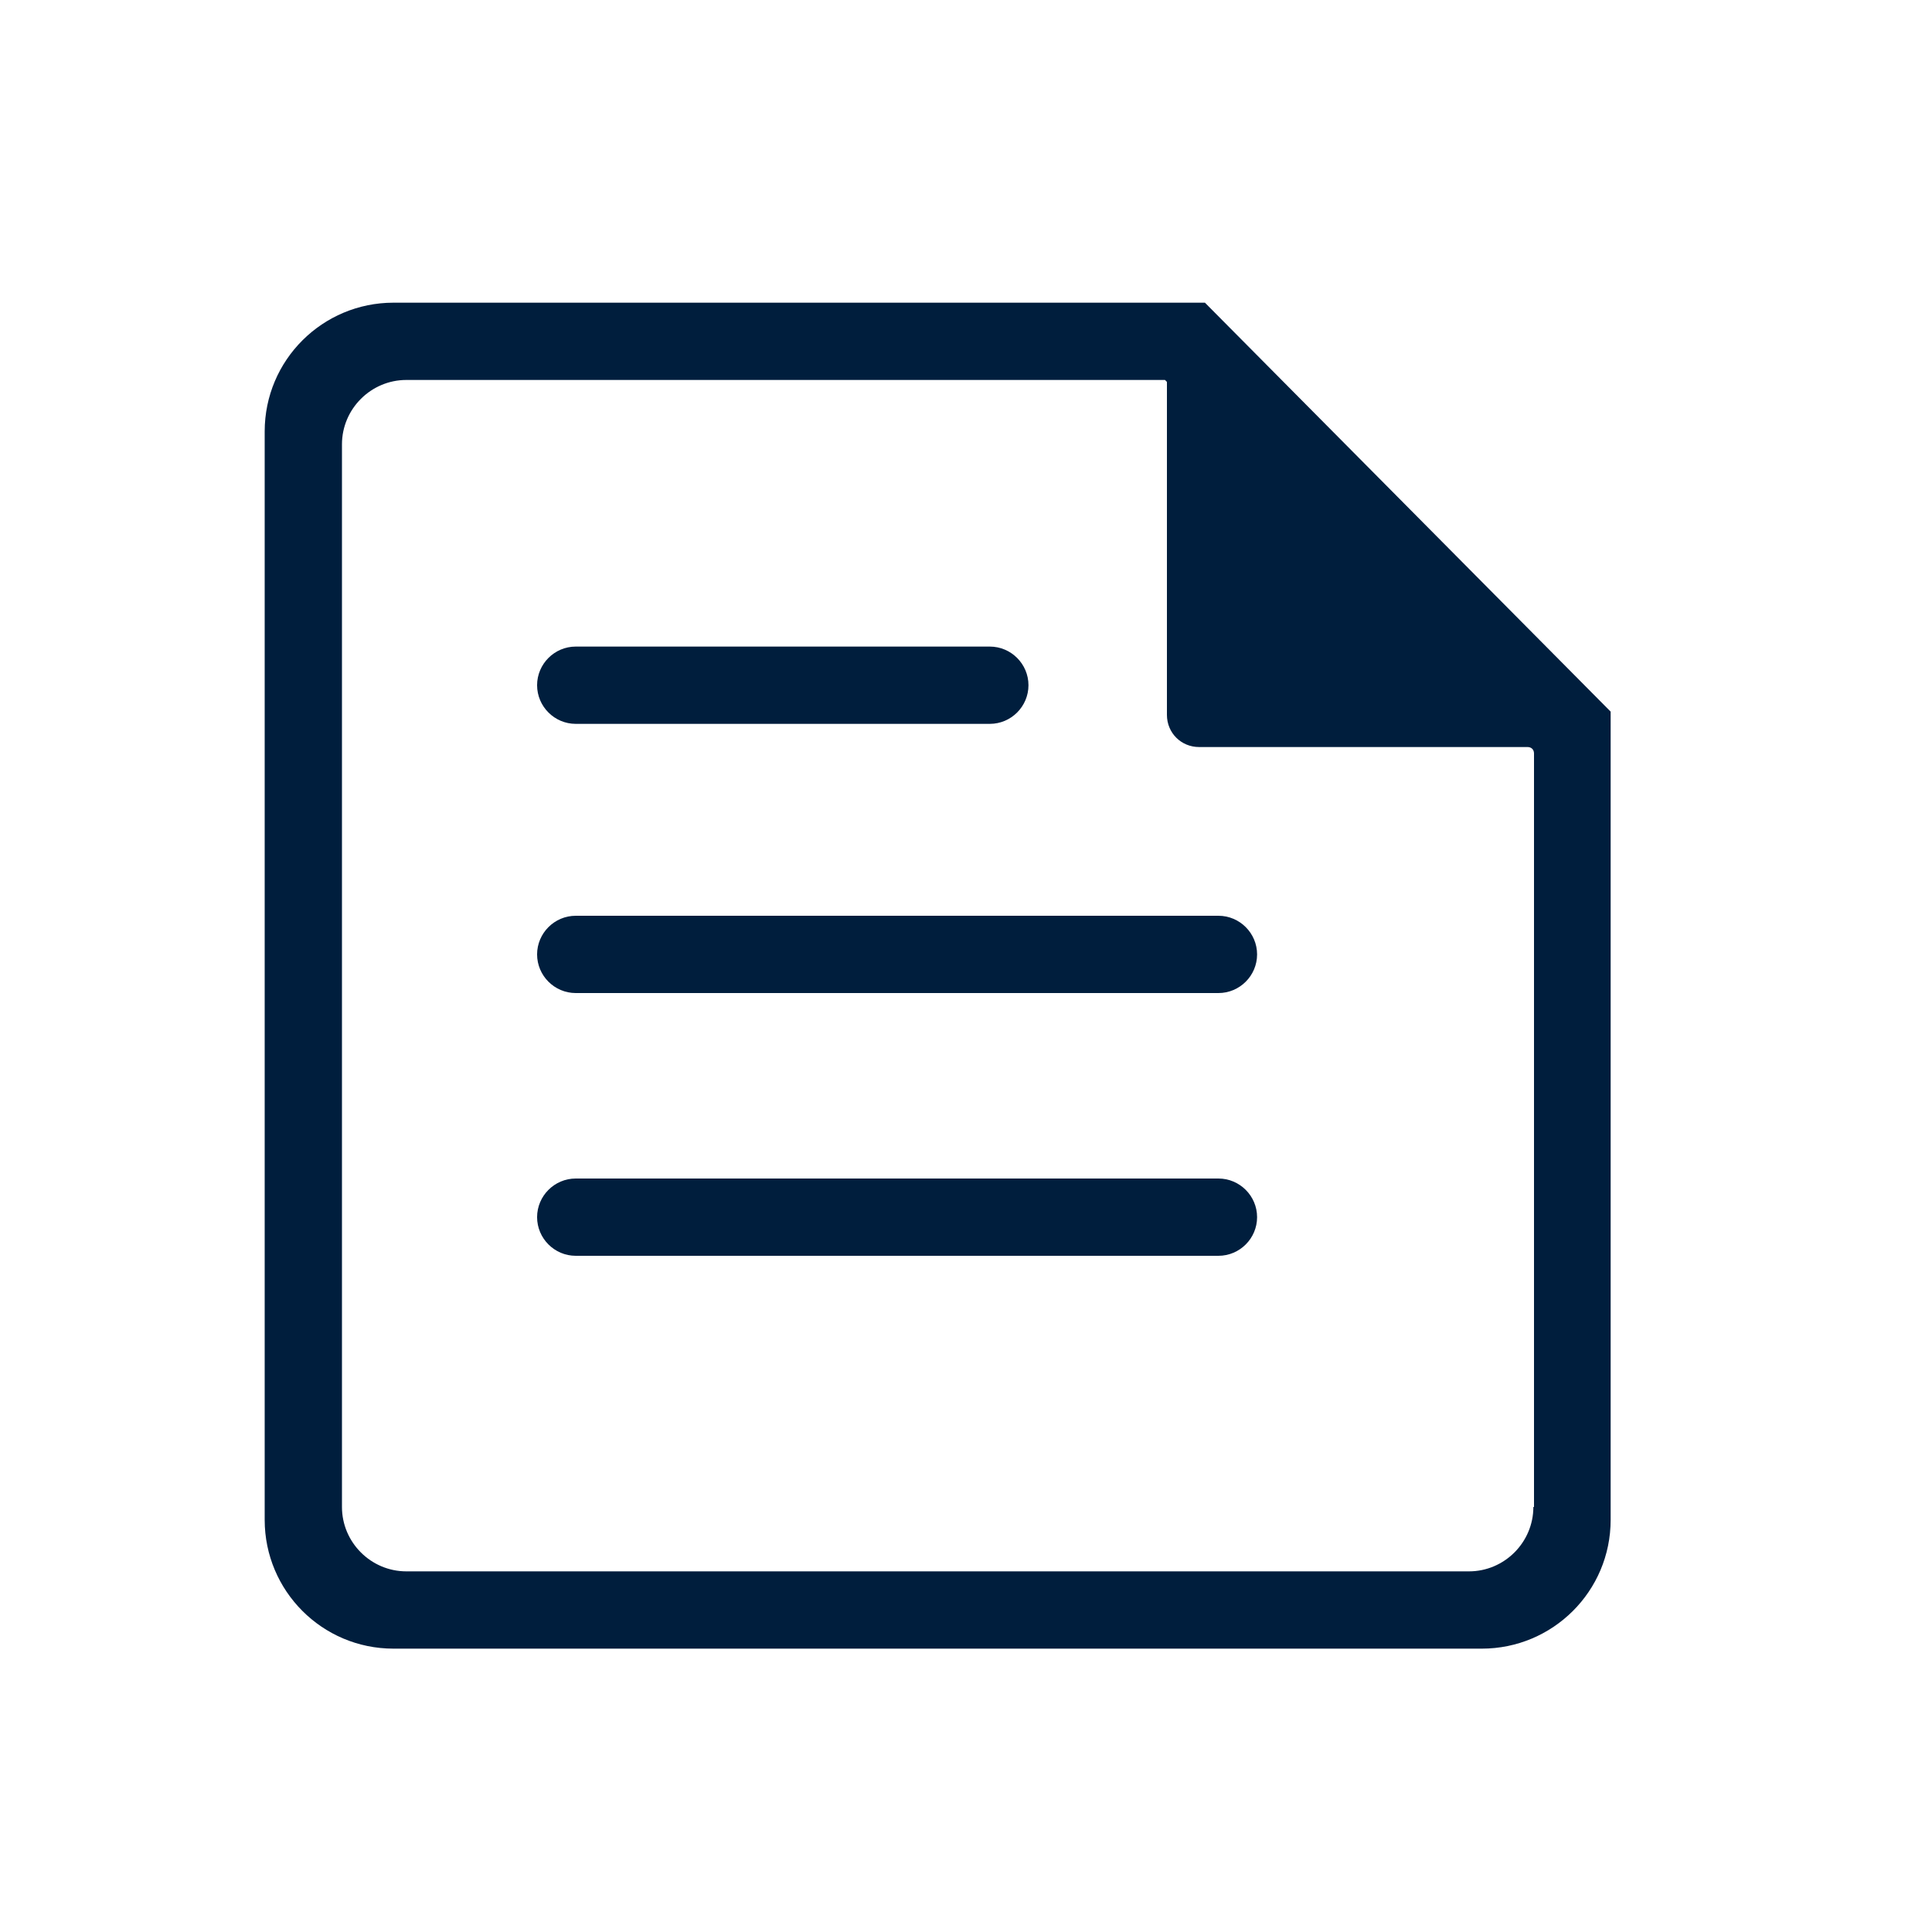 <?xml version="1.0" encoding="UTF-8"?><svg xmlns="http://www.w3.org/2000/svg" id="Ebene_1" data-name="Ebene 1" version="1.1" viewBox="0 0 300 300"><defs><style>.cls-1 {
        fill: #001e3d;
        stroke-width: 0px;
      }</style></defs><path class="cls-1" d="M189.2,183h-99.8c-3.3,0-6,2.7-6,6s2.7,6,6,6h99.8c3.3,0,6-2.7,6-6s-2.7-6-6-6Z"/><path class="cls-1" d="M89.4,112.4h64.3c3.3,0,6-2.7,6-6s-2.7-6-6-6h-64.3c-3.3,0-6,2.7-6,6s2.7,6,6,6Z"/><path class="cls-1" d="M83.4,148.2c0,3.3,2.7,6,6,6h99.8c3.3,0,6-2.7,6-6s-2.7-6-6-6h-99.8c-3.3,0-6,2.7-6,6Z"/><path class="cls-1" d="M187.1,47H61.1c-11,0-20,8.9-20,20v169c0,11,8.9,20,20,20h169c11,0,20-8.9,20-20v-125.5l-63-63.5ZM238.1,234c0,5.5-4.5,10-10,10H63.1c-5.5,0-10-4.5-10-10V69c0-5.5,4.5-10,10-10h117.8l.3.3v51.7c0,2.8,2.2,5,5,5h51c.6,0,1,.4,1,1v117Z"/></svg>